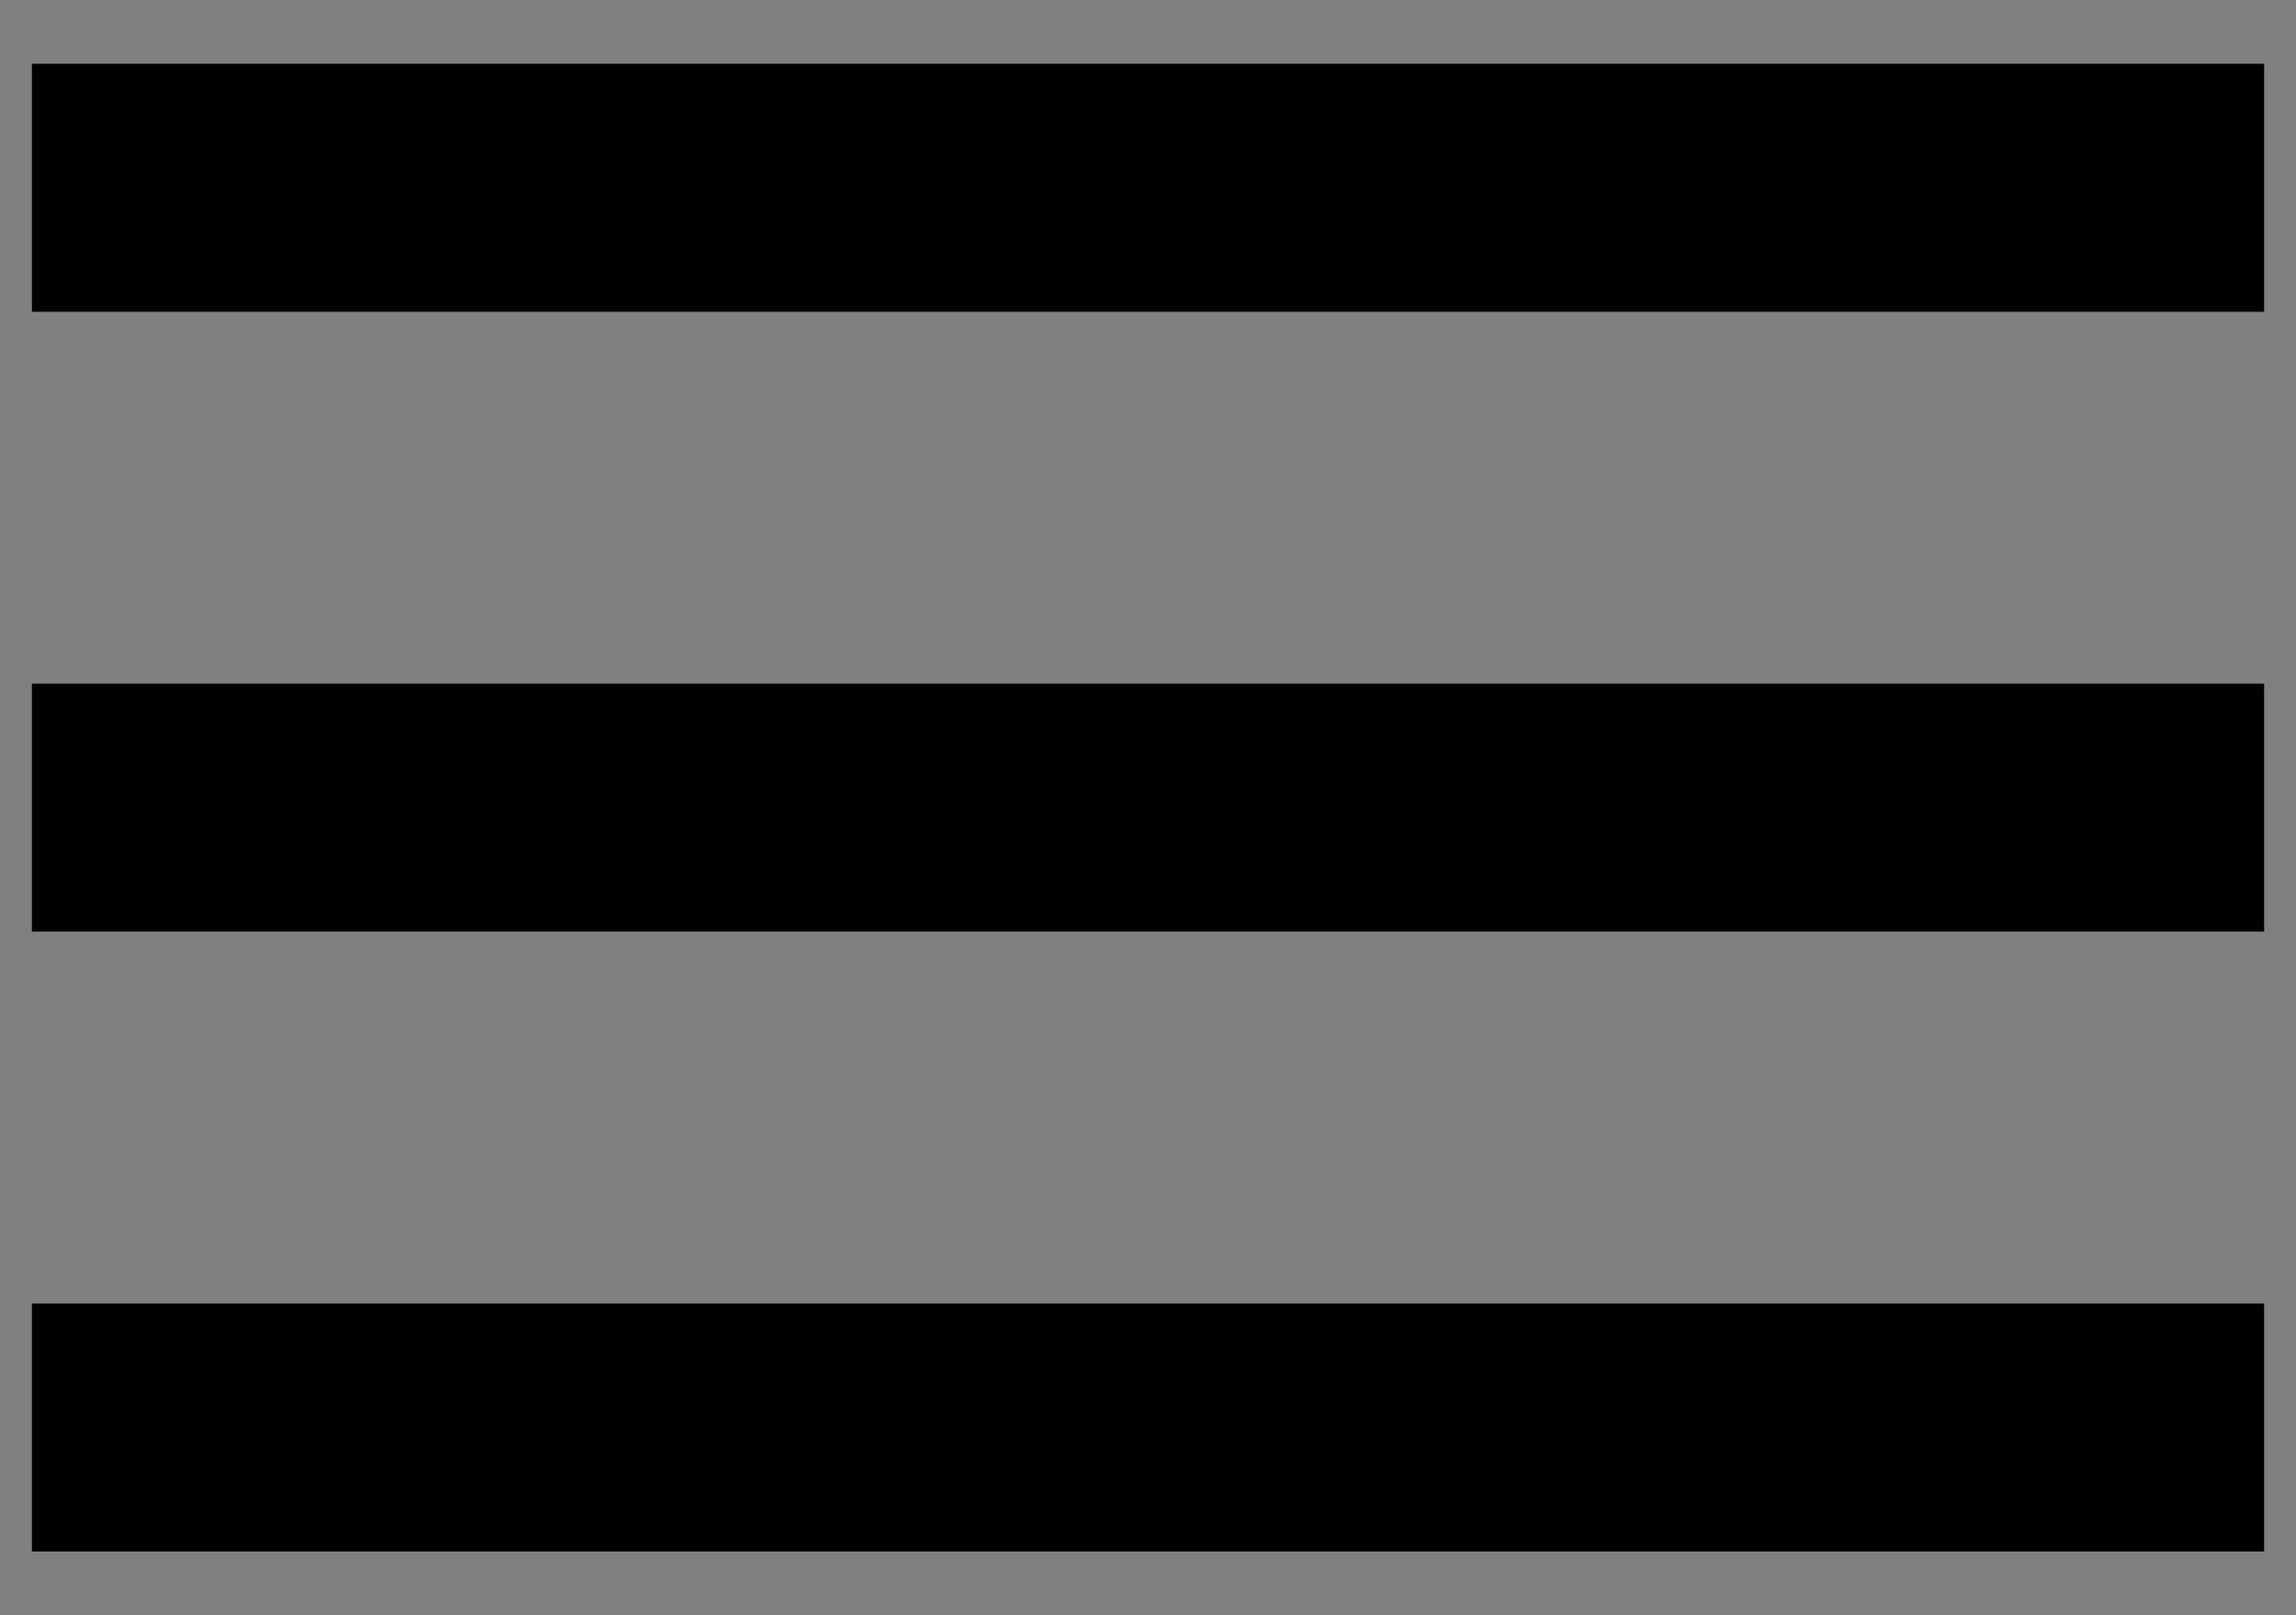 <svg width="27" height="19" viewBox="0 0 27 19" fill="none" xmlns="http://www.w3.org/2000/svg">
<rect x="0" y="0" width="27" height="19" fill="#808080" stroke="none"/>
<path d="M25.625 16.333V17.25H1.375V16.333H25.625ZM25.625 9.042V9.958H1.375V9.042H25.625ZM25.625 1.75V2.667H1.375V1.75H25.625Z" fill="white" stroke="black" stroke-width="2"/>
</svg>

